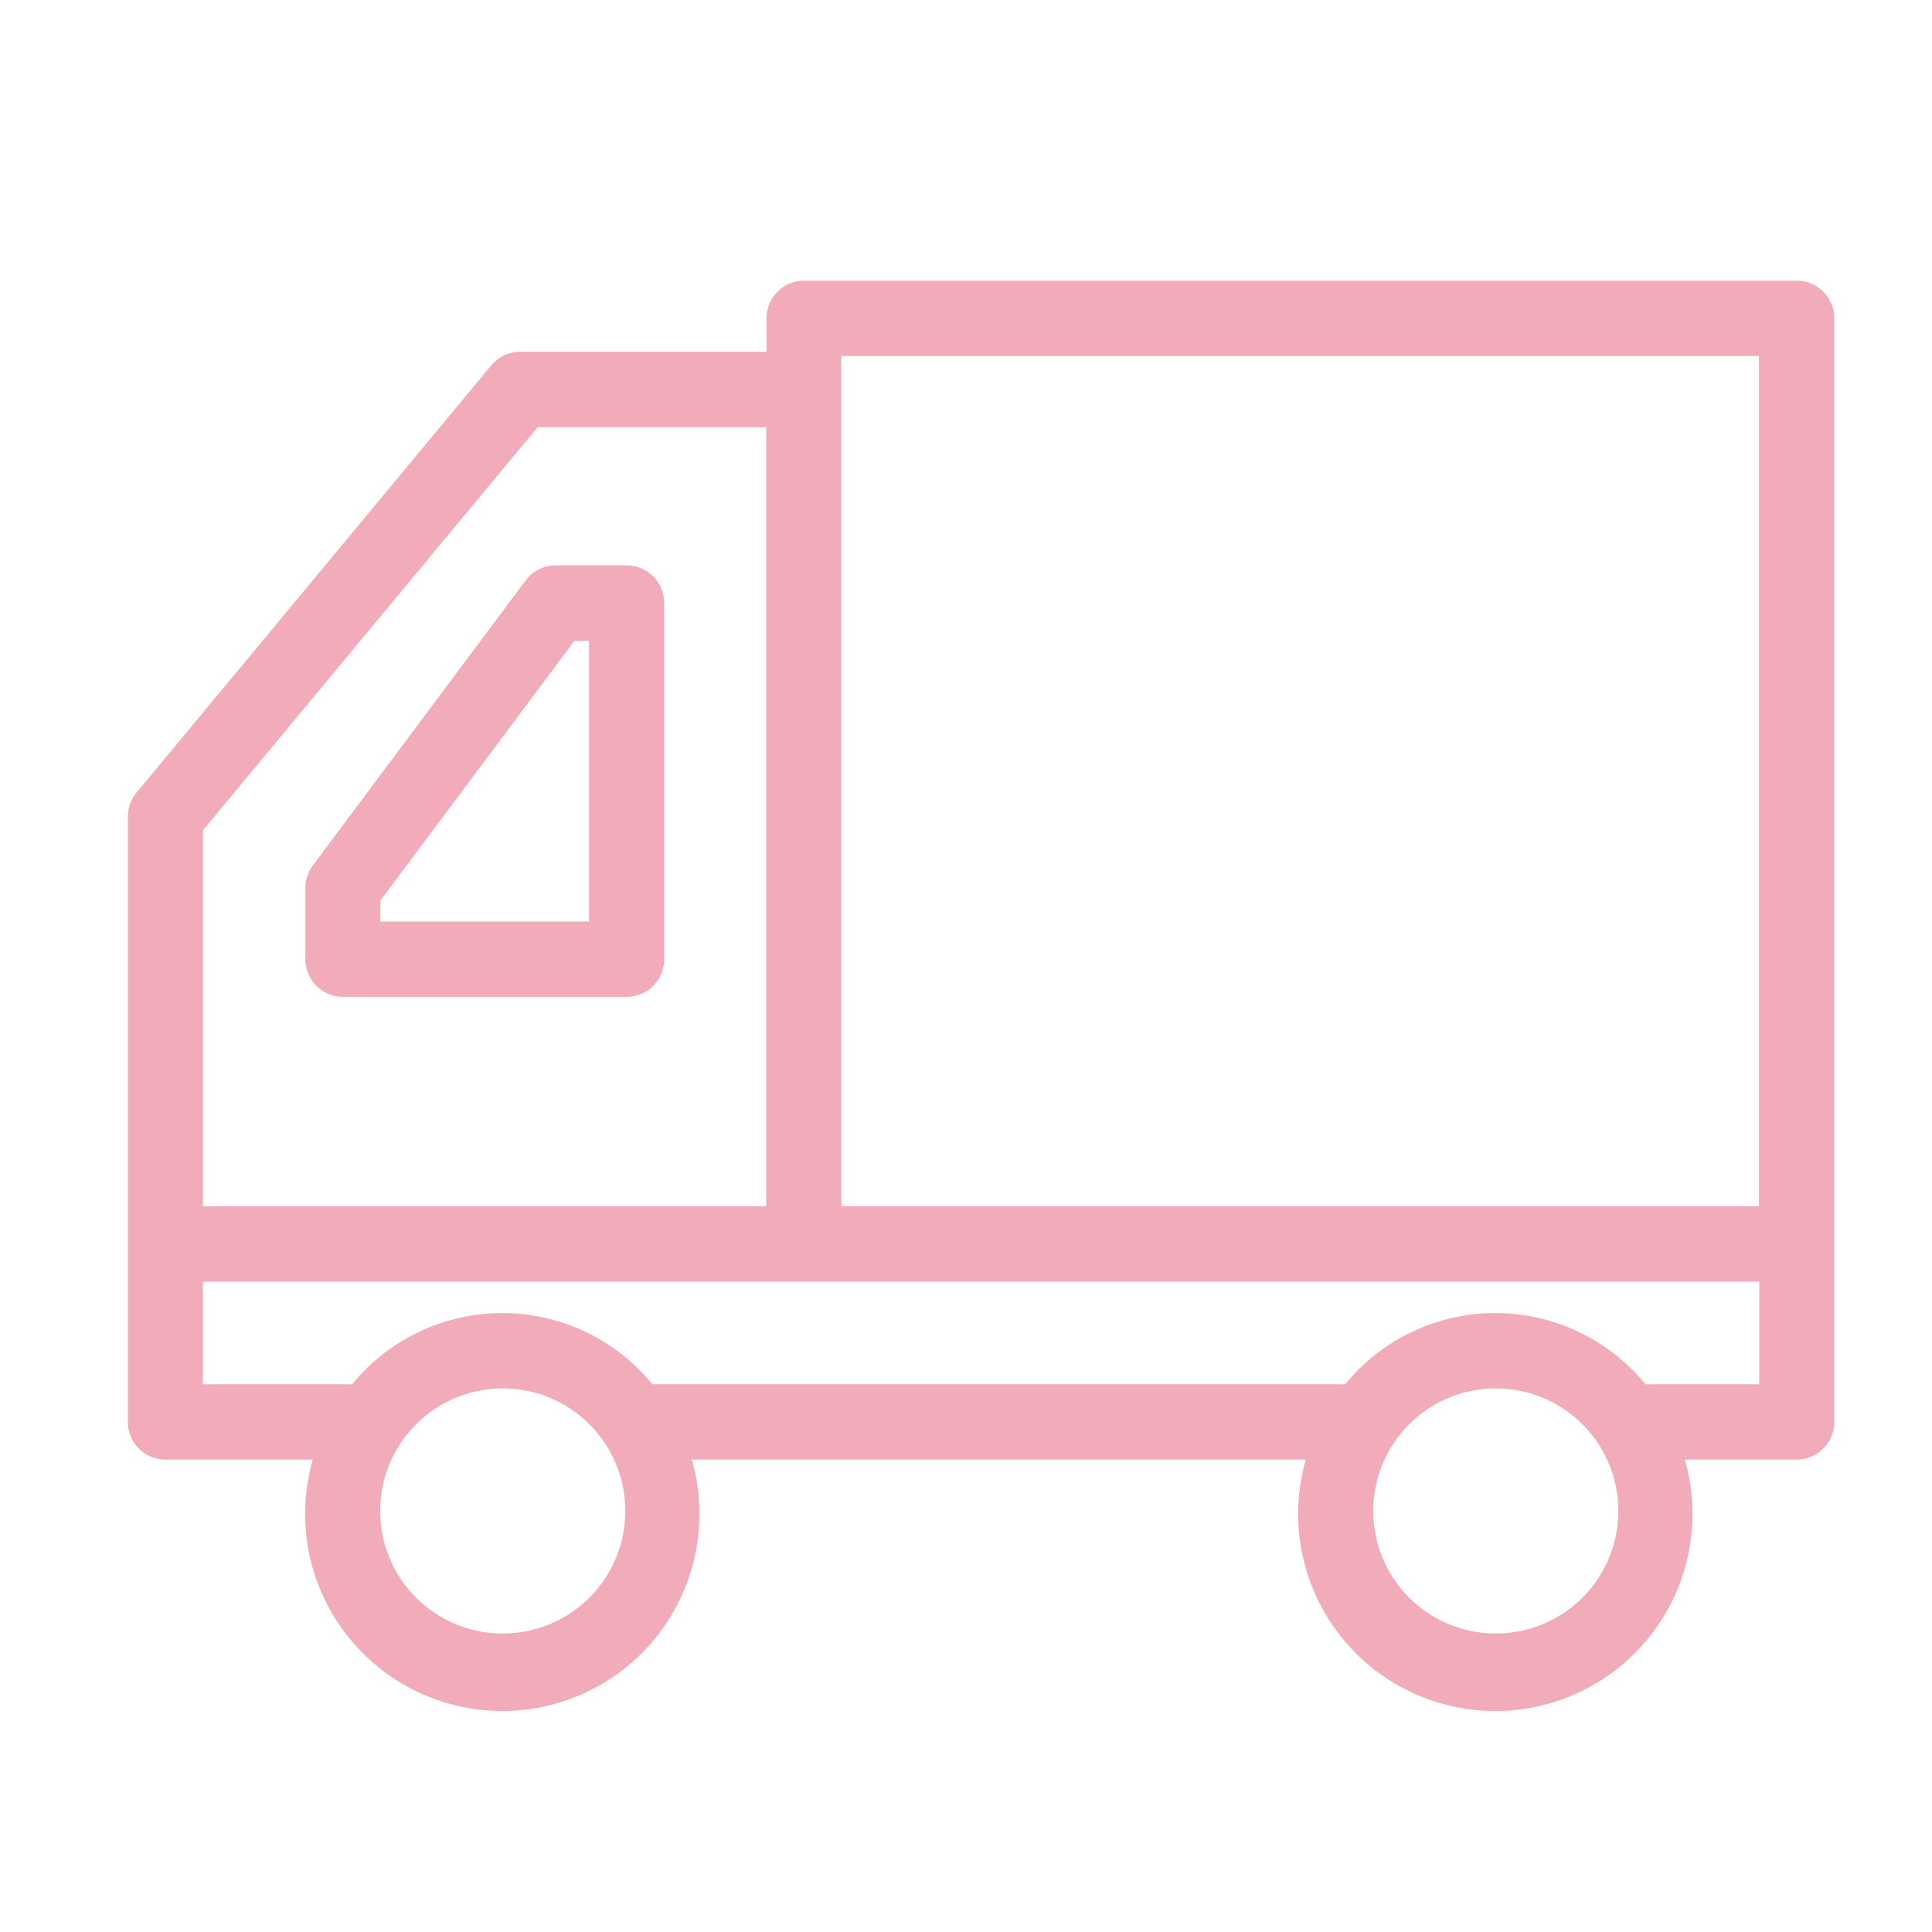 <svg xmlns="http://www.w3.org/2000/svg" width="40" height="40" viewBox="0 0 40 40">
<defs>
    <style>
      .cls-1 {
        fill: #f2acb9;
        fill-rule: evenodd;
      }
    </style>
  </defs>
  <g id="service_icon01">
    <path id="シェイプ_1" data-name="シェイプ 1" class="cls-1" d="M76.2,31.22H73.883a4.082,4.082,0,1,1-7.849,0H53.324a4.082,4.082,0,1,1-7.849,0H42.424a0.779,0.779,0,0,1-.777-0.781V17.91a0.782,0.782,0,0,1,.18-0.5L49.17,8.565a0.777,0.777,0,0,1,.6-0.281h5.1V7.591a0.779,0.779,0,0,1,.777-0.78H76.2a0.779,0.779,0,0,1,.777.78V30.439A0.779,0.779,0,0,1,76.2,31.22Zm-6.241,3.6a2.537,2.537,0,1,0-2.527-2.538A2.535,2.535,0,0,0,69.958,34.82Zm-20.559,0a2.537,2.537,0,1,0-2.528-2.537A2.535,2.535,0,0,0,49.4,34.82Zm-6.2-5.16h3.09a4.015,4.015,0,0,1,6.217,0H66.85a4.015,4.015,0,0,1,6.218,0h2.355V27.535H43.2V29.66Zm0-11.467v7.781H54.863V9.845H50.131ZM56.417,8.371V9.065h0V25.974h19V8.371h-19ZM51.969,21.639H46.1a0.778,0.778,0,0,1-.777-0.78V19.385a0.785,0.785,0,0,1,.155-0.468l4.406-5.9a0.776,0.776,0,0,1,.622-0.312h1.468a0.778,0.778,0,0,1,.777.78v7.371A0.778,0.778,0,0,1,51.969,21.639Zm-0.777-7.37h-0.3l-4.017,5.377v0.434h4.319v-5.81Z" transform="translate(-39 -1)"/>
  </g>
</svg>
